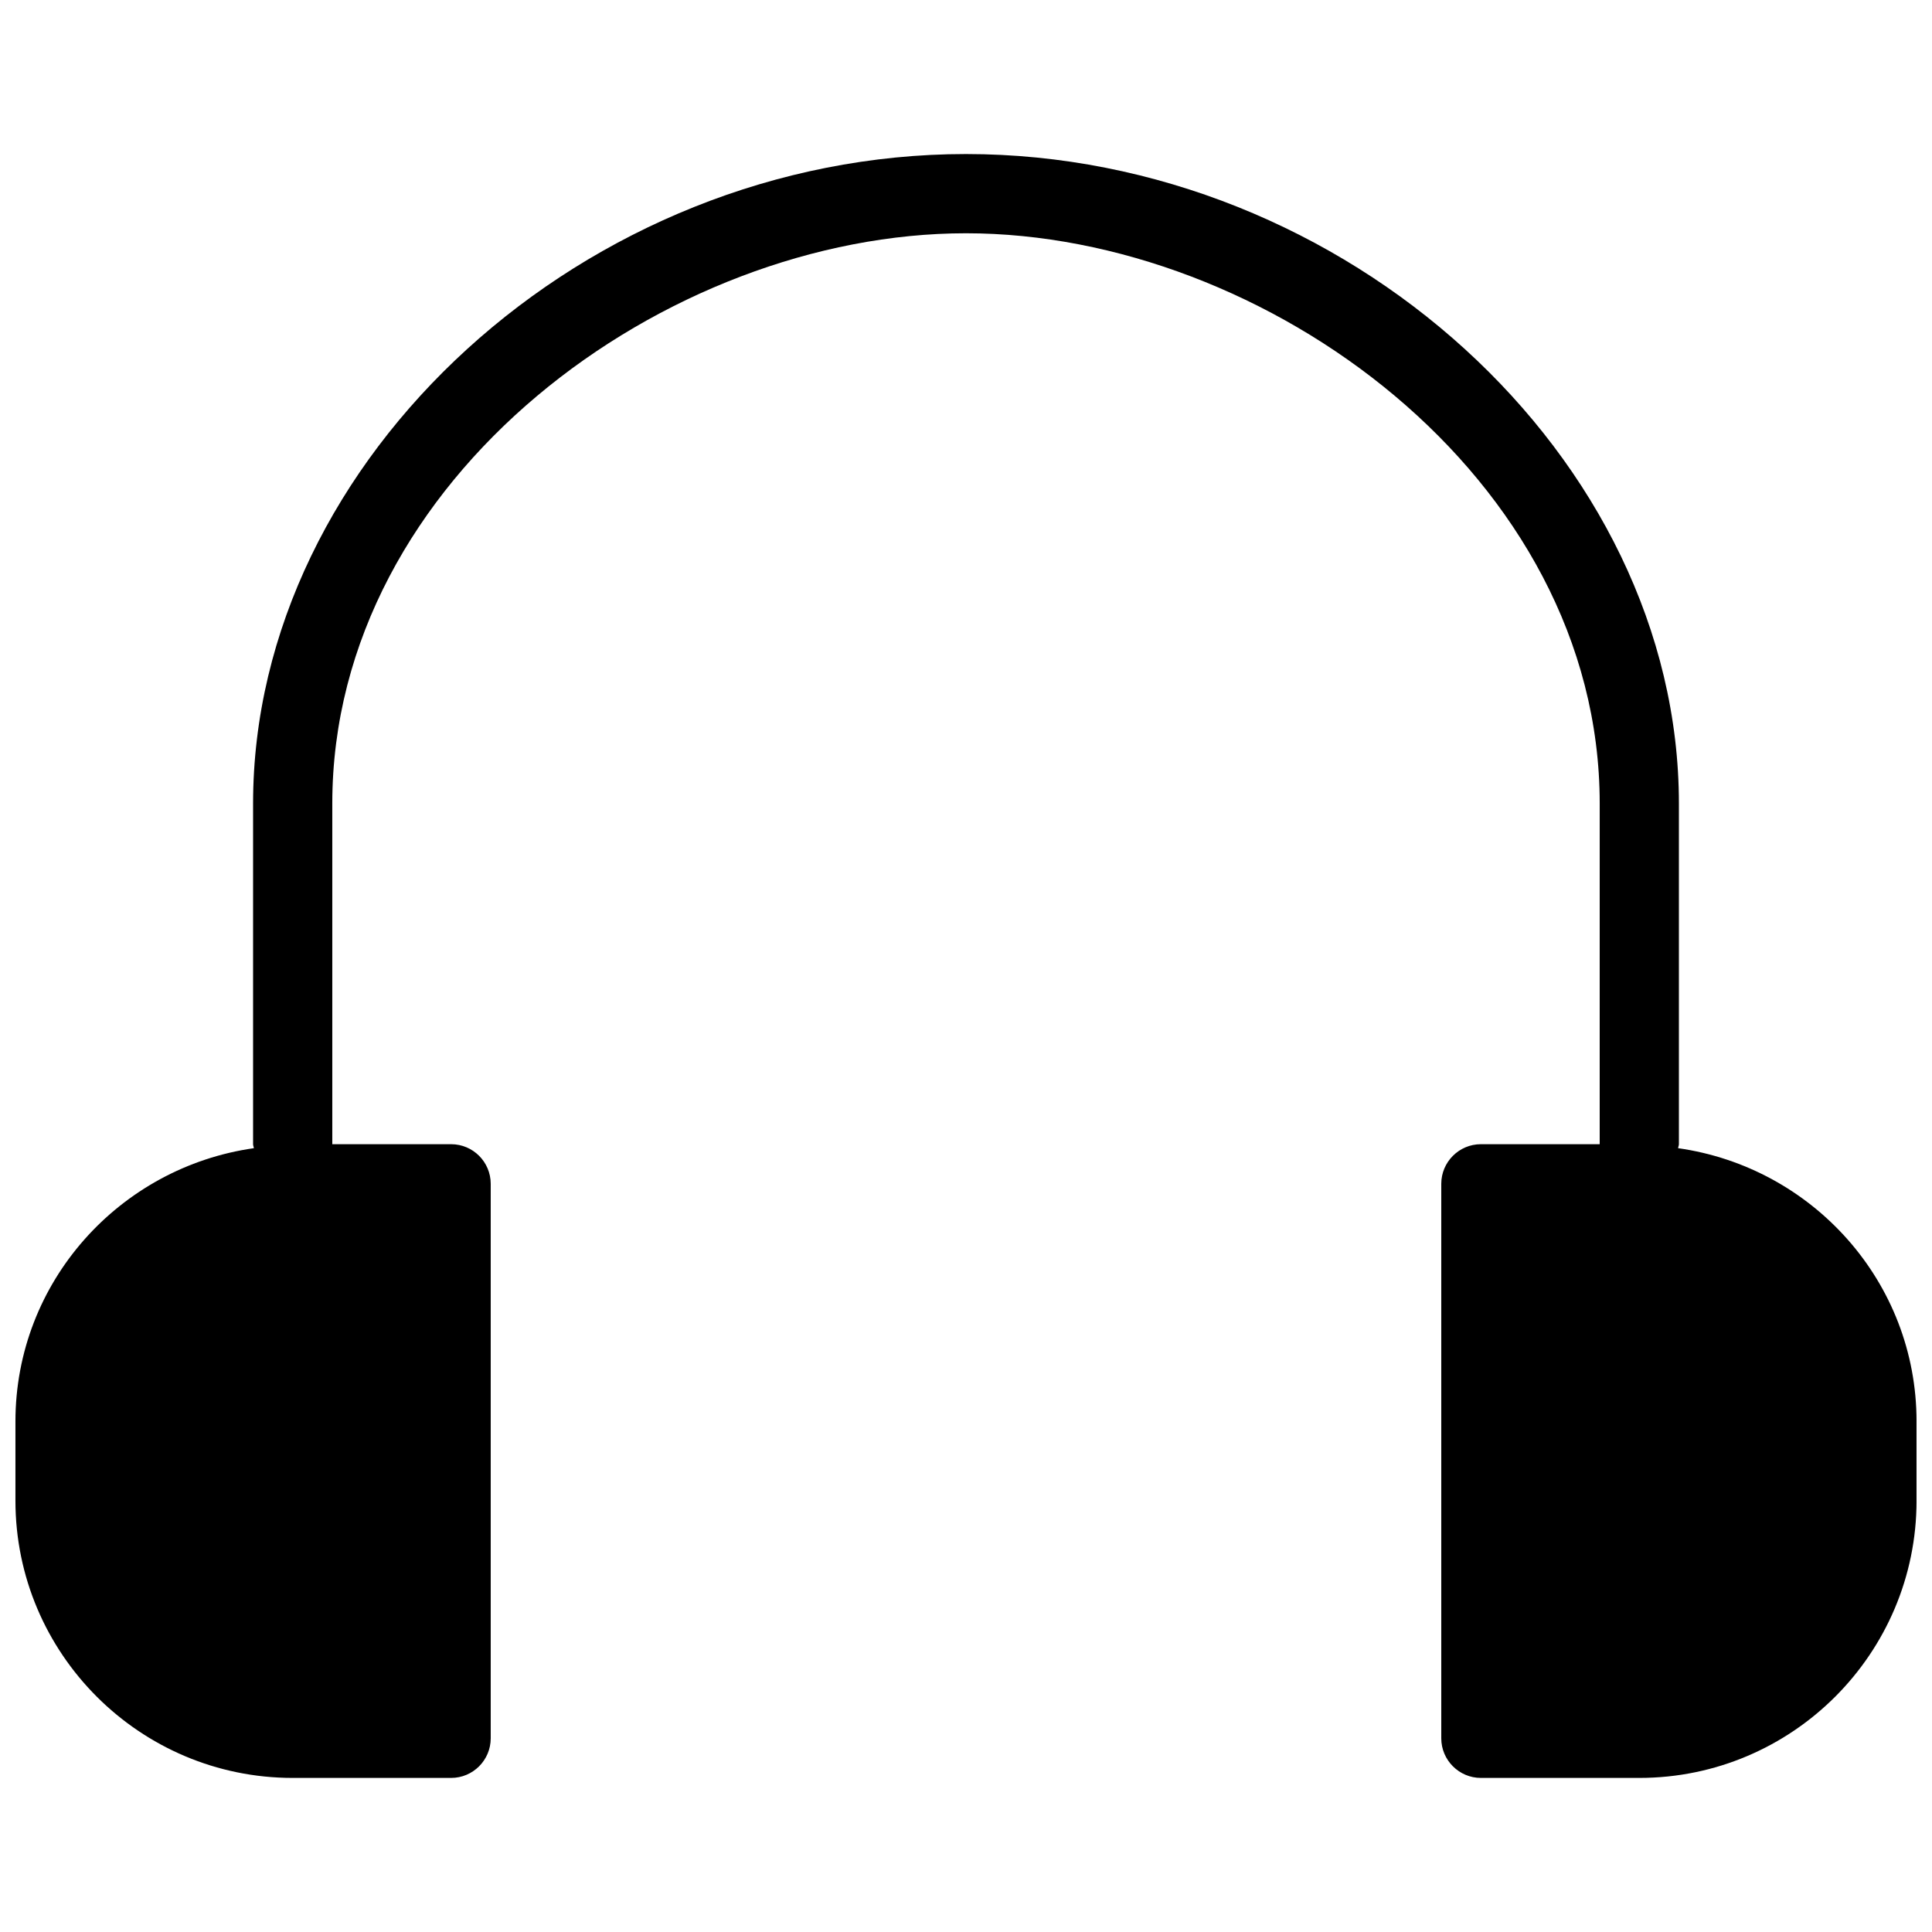 <?xml version="1.0" encoding="UTF-8"?>
<!-- Uploaded to: ICON Repo, www.svgrepo.com, Generator: ICON Repo Mixer Tools -->
<svg width="800px" height="800px" version="1.1" viewBox="144 144 512 512" xmlns="http://www.w3.org/2000/svg">
 <defs>
  <clipPath id="a">
   <path d="m148.09 184h503.81v432h-503.81z"/>
  </clipPath>
 </defs>
 <g clip-path="url(#a)">
  <path d="m588.72 448.28c0.02-0.379 0.207-0.672 0.207-1.051v-90.266c0-91.695-88.293-172.14-188.93-172.14-100.64 0-188.93 80.441-188.93 172.14v90.266c0 0.379 0.168 0.672 0.211 1.051-35.605 5.059-63.188 35.434-63.188 72.422v20.992c0 40.52 32.957 73.473 73.473 73.473h41.984c5.793 0 10.496-4.703 10.496-10.496v-146.95c0-5.793-4.703-10.496-10.496-10.496h-31.488v-90.266c0-86.508 88.672-151.14 167.94-151.14 79.246 0 167.94 64.633 167.94 151.14l-0.004 90.266h-31.488c-5.773 0-10.496 4.703-10.496 10.496v146.95c0 5.793 4.723 10.496 10.496 10.496h41.984c40.52 0 73.473-32.953 73.473-73.473v-20.992c0-36.988-27.539-67.363-63.184-72.422z"/>
 </g>
</svg>
